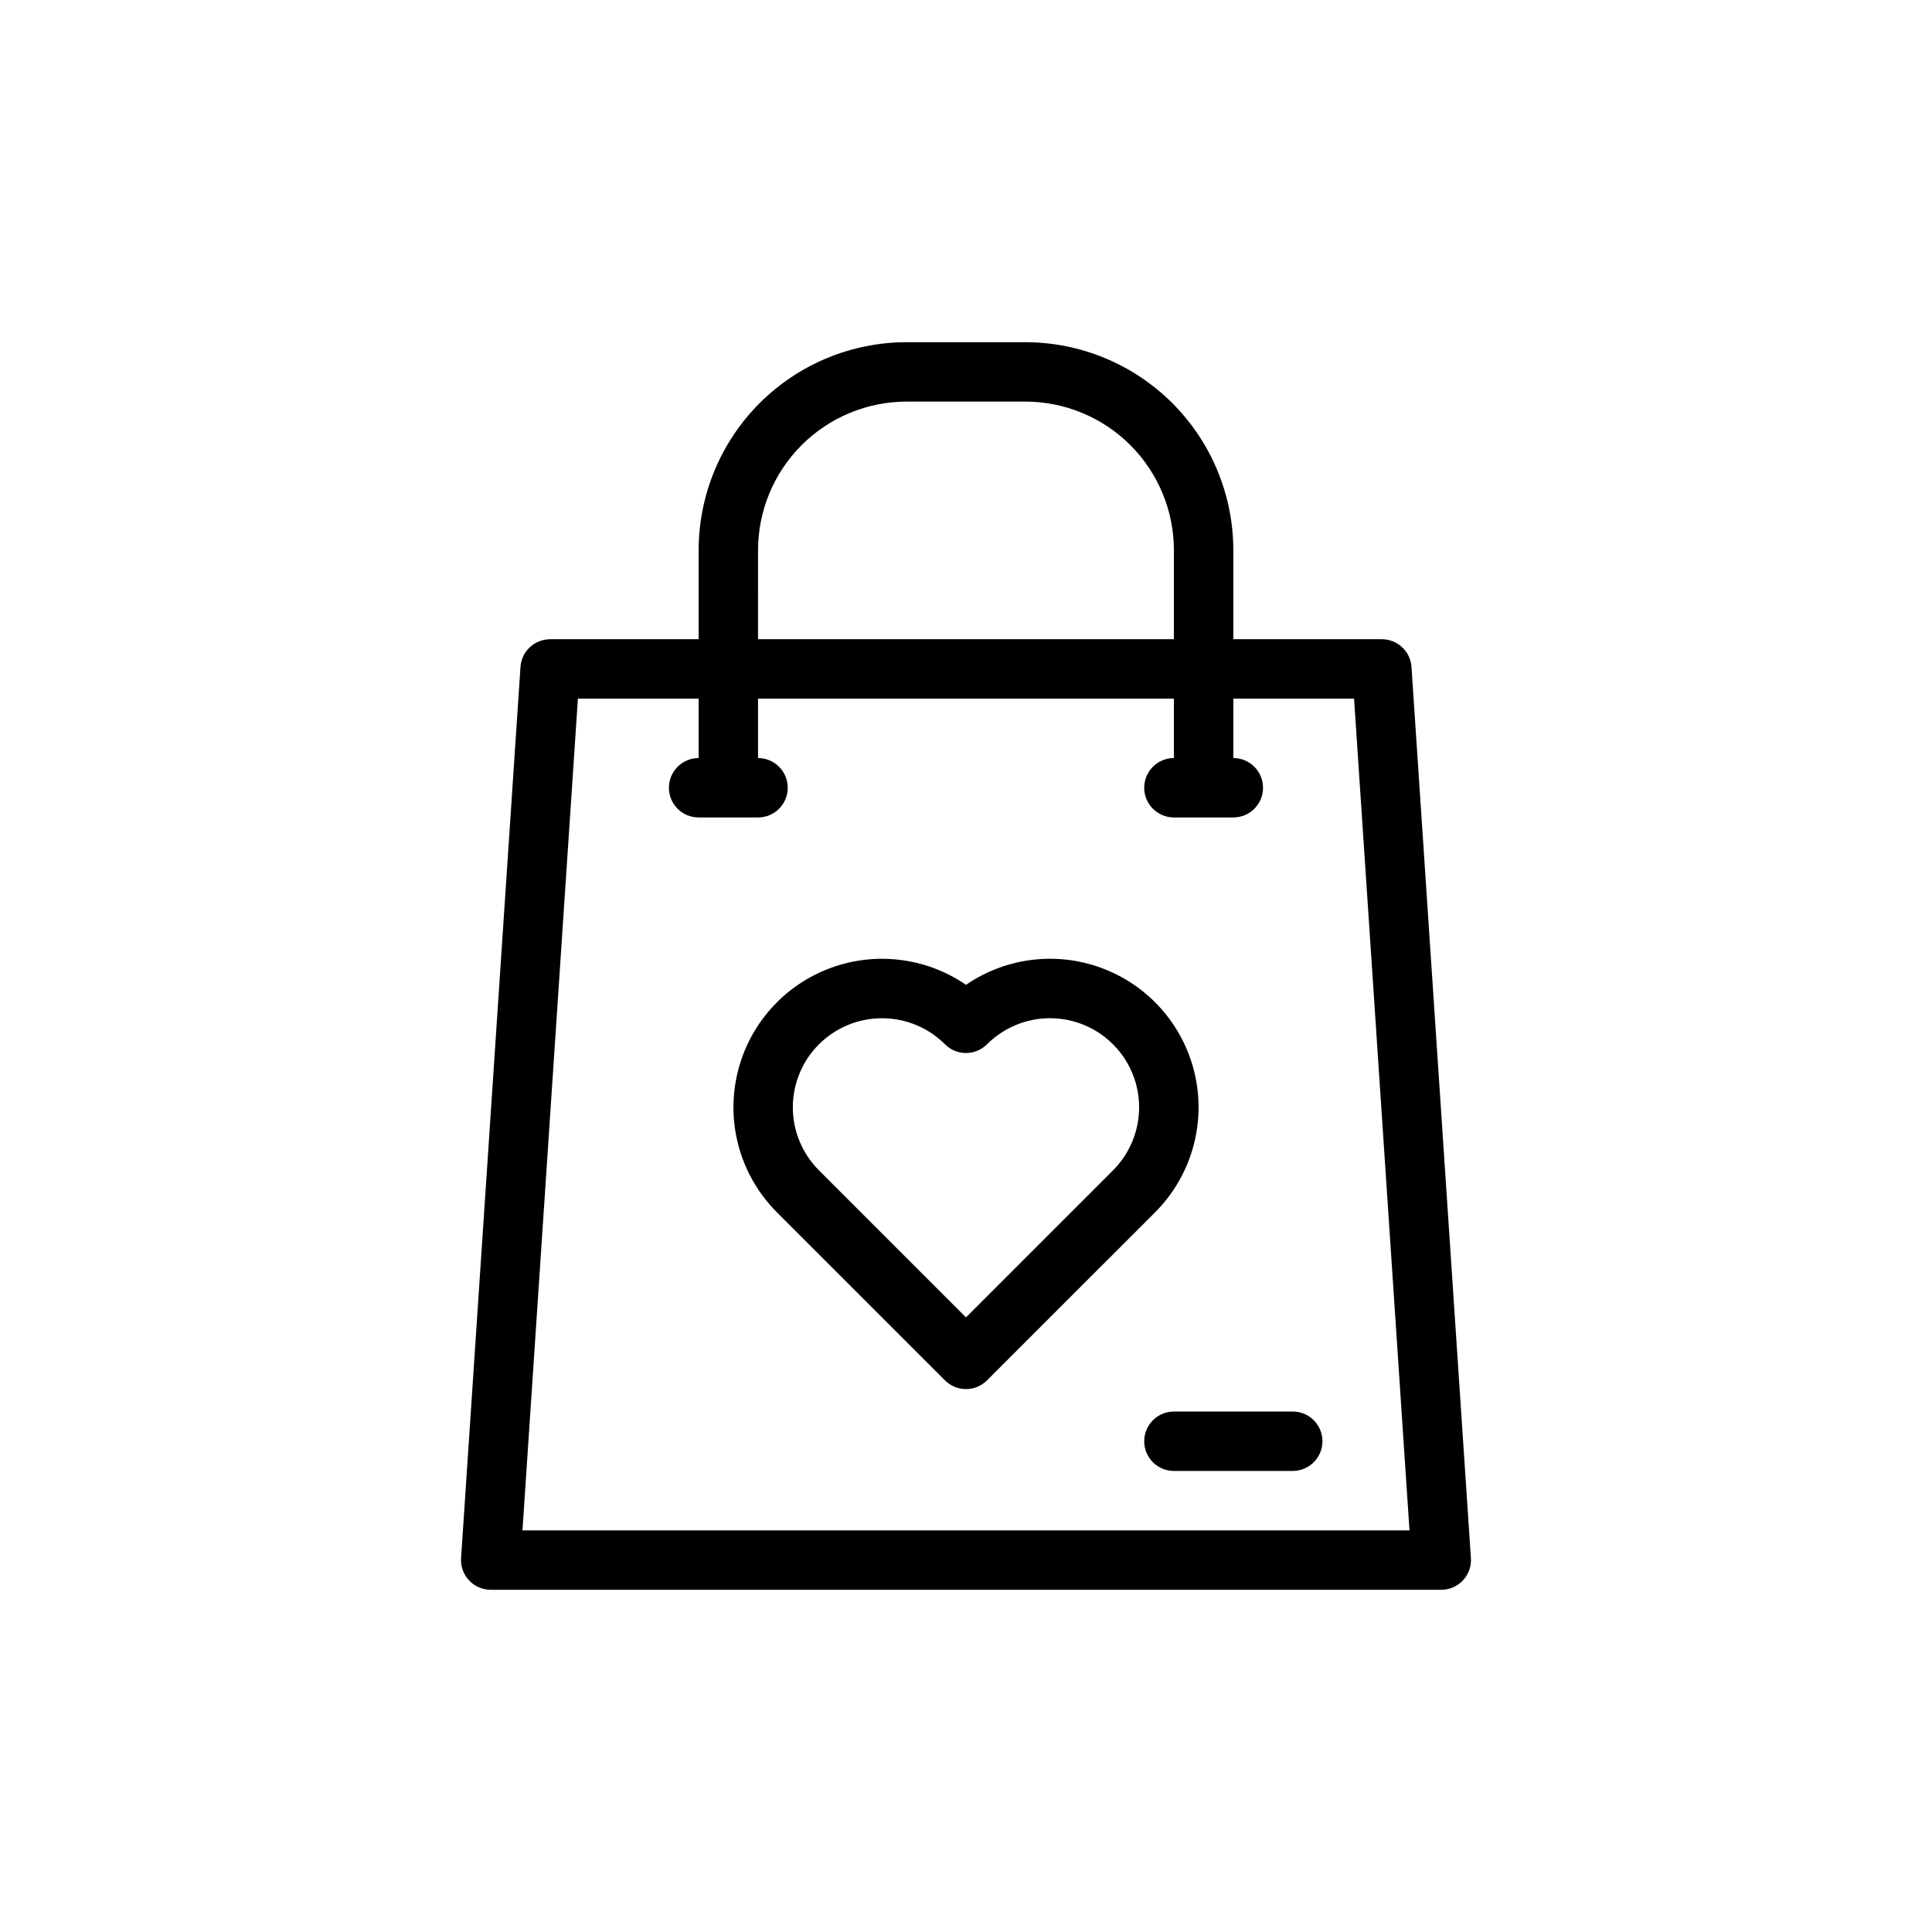 <?xml version="1.0" encoding="UTF-8"?>
<!-- Uploaded to: ICON Repo, www.iconrepo.com, Generator: ICON Repo Mixer Tools -->
<svg fill="#000000" width="800px" height="800px" version="1.1" viewBox="144 144 512 512" xmlns="http://www.w3.org/2000/svg">
 <g>
  <path d="m518.06 320.75c-0.273-4.133-3.711-7.348-7.856-7.348h-39.359v-23.617c-0.02-14.609-5.828-28.613-16.16-38.945-10.328-10.328-24.336-16.141-38.945-16.156h-31.488c-14.609 0.016-28.613 5.828-38.945 16.156-10.332 10.332-16.141 24.336-16.16 38.945v23.617h-39.359c-4.144 0-7.578 3.215-7.856 7.348l-15.742 236.16v0.004c-0.145 2.172 0.617 4.309 2.106 5.898 1.488 1.594 3.57 2.496 5.75 2.496h251.9c2.18 0 4.262-0.902 5.75-2.496 1.488-1.59 2.254-3.727 2.109-5.898zm-173.17-30.965c0.012-10.434 4.164-20.438 11.543-27.816s17.383-11.531 27.816-11.543h31.488c10.438 0.012 20.441 4.164 27.82 11.543s11.527 17.383 11.539 27.816v23.617h-110.21zm-62.43 259.78 14.691-220.42h31.992v15.746c-4.348 0-7.871 3.523-7.871 7.871s3.523 7.871 7.871 7.871h15.746c4.348 0 7.871-3.523 7.871-7.871s-3.523-7.871-7.871-7.871v-15.746h110.21v15.746c-4.348 0-7.871 3.523-7.871 7.871s3.523 7.871 7.871 7.871h15.746c4.348 0 7.871-3.523 7.871-7.871s-3.523-7.871-7.871-7.871v-15.746h31.996l14.691 220.42z"/>
  <path d="m400 512.12c-2.09 0.004-4.094-0.828-5.566-2.305l-44.535-44.531c-9.336-9.336-13.367-22.73-10.738-35.668s11.57-23.699 23.805-28.652c12.238-4.953 26.145-3.441 37.035 4.023 10.887-7.469 24.797-8.984 37.035-4.027 12.242 4.953 21.184 15.715 23.809 28.652 2.629 12.941-1.406 26.34-10.746 35.676l-44.535 44.527c-1.473 1.48-3.477 2.309-5.562 2.305zm-22.273-98.273c-6.262-0.004-12.27 2.481-16.703 6.91-4.43 4.426-6.918 10.434-6.918 16.699 0.004 6.262 2.492 12.27 6.926 16.695l38.965 38.965 38.965-38.965h0.004c5.965-5.965 8.297-14.664 6.113-22.812-2.188-8.152-8.551-14.52-16.703-16.703-8.152-2.184-16.848 0.145-22.812 6.113-1.477 1.477-3.481 2.309-5.566 2.309-2.09 0-4.09-0.832-5.566-2.309-4.43-4.43-10.438-6.914-16.703-6.902z"/>
  <path d="m486.59 533.82h-31.488c-4.348 0-7.871-3.527-7.871-7.875 0-4.348 3.523-7.871 7.871-7.871h31.488c4.348 0 7.871 3.523 7.871 7.871 0 4.348-3.523 7.875-7.871 7.875z"/>
 </g>
</svg>